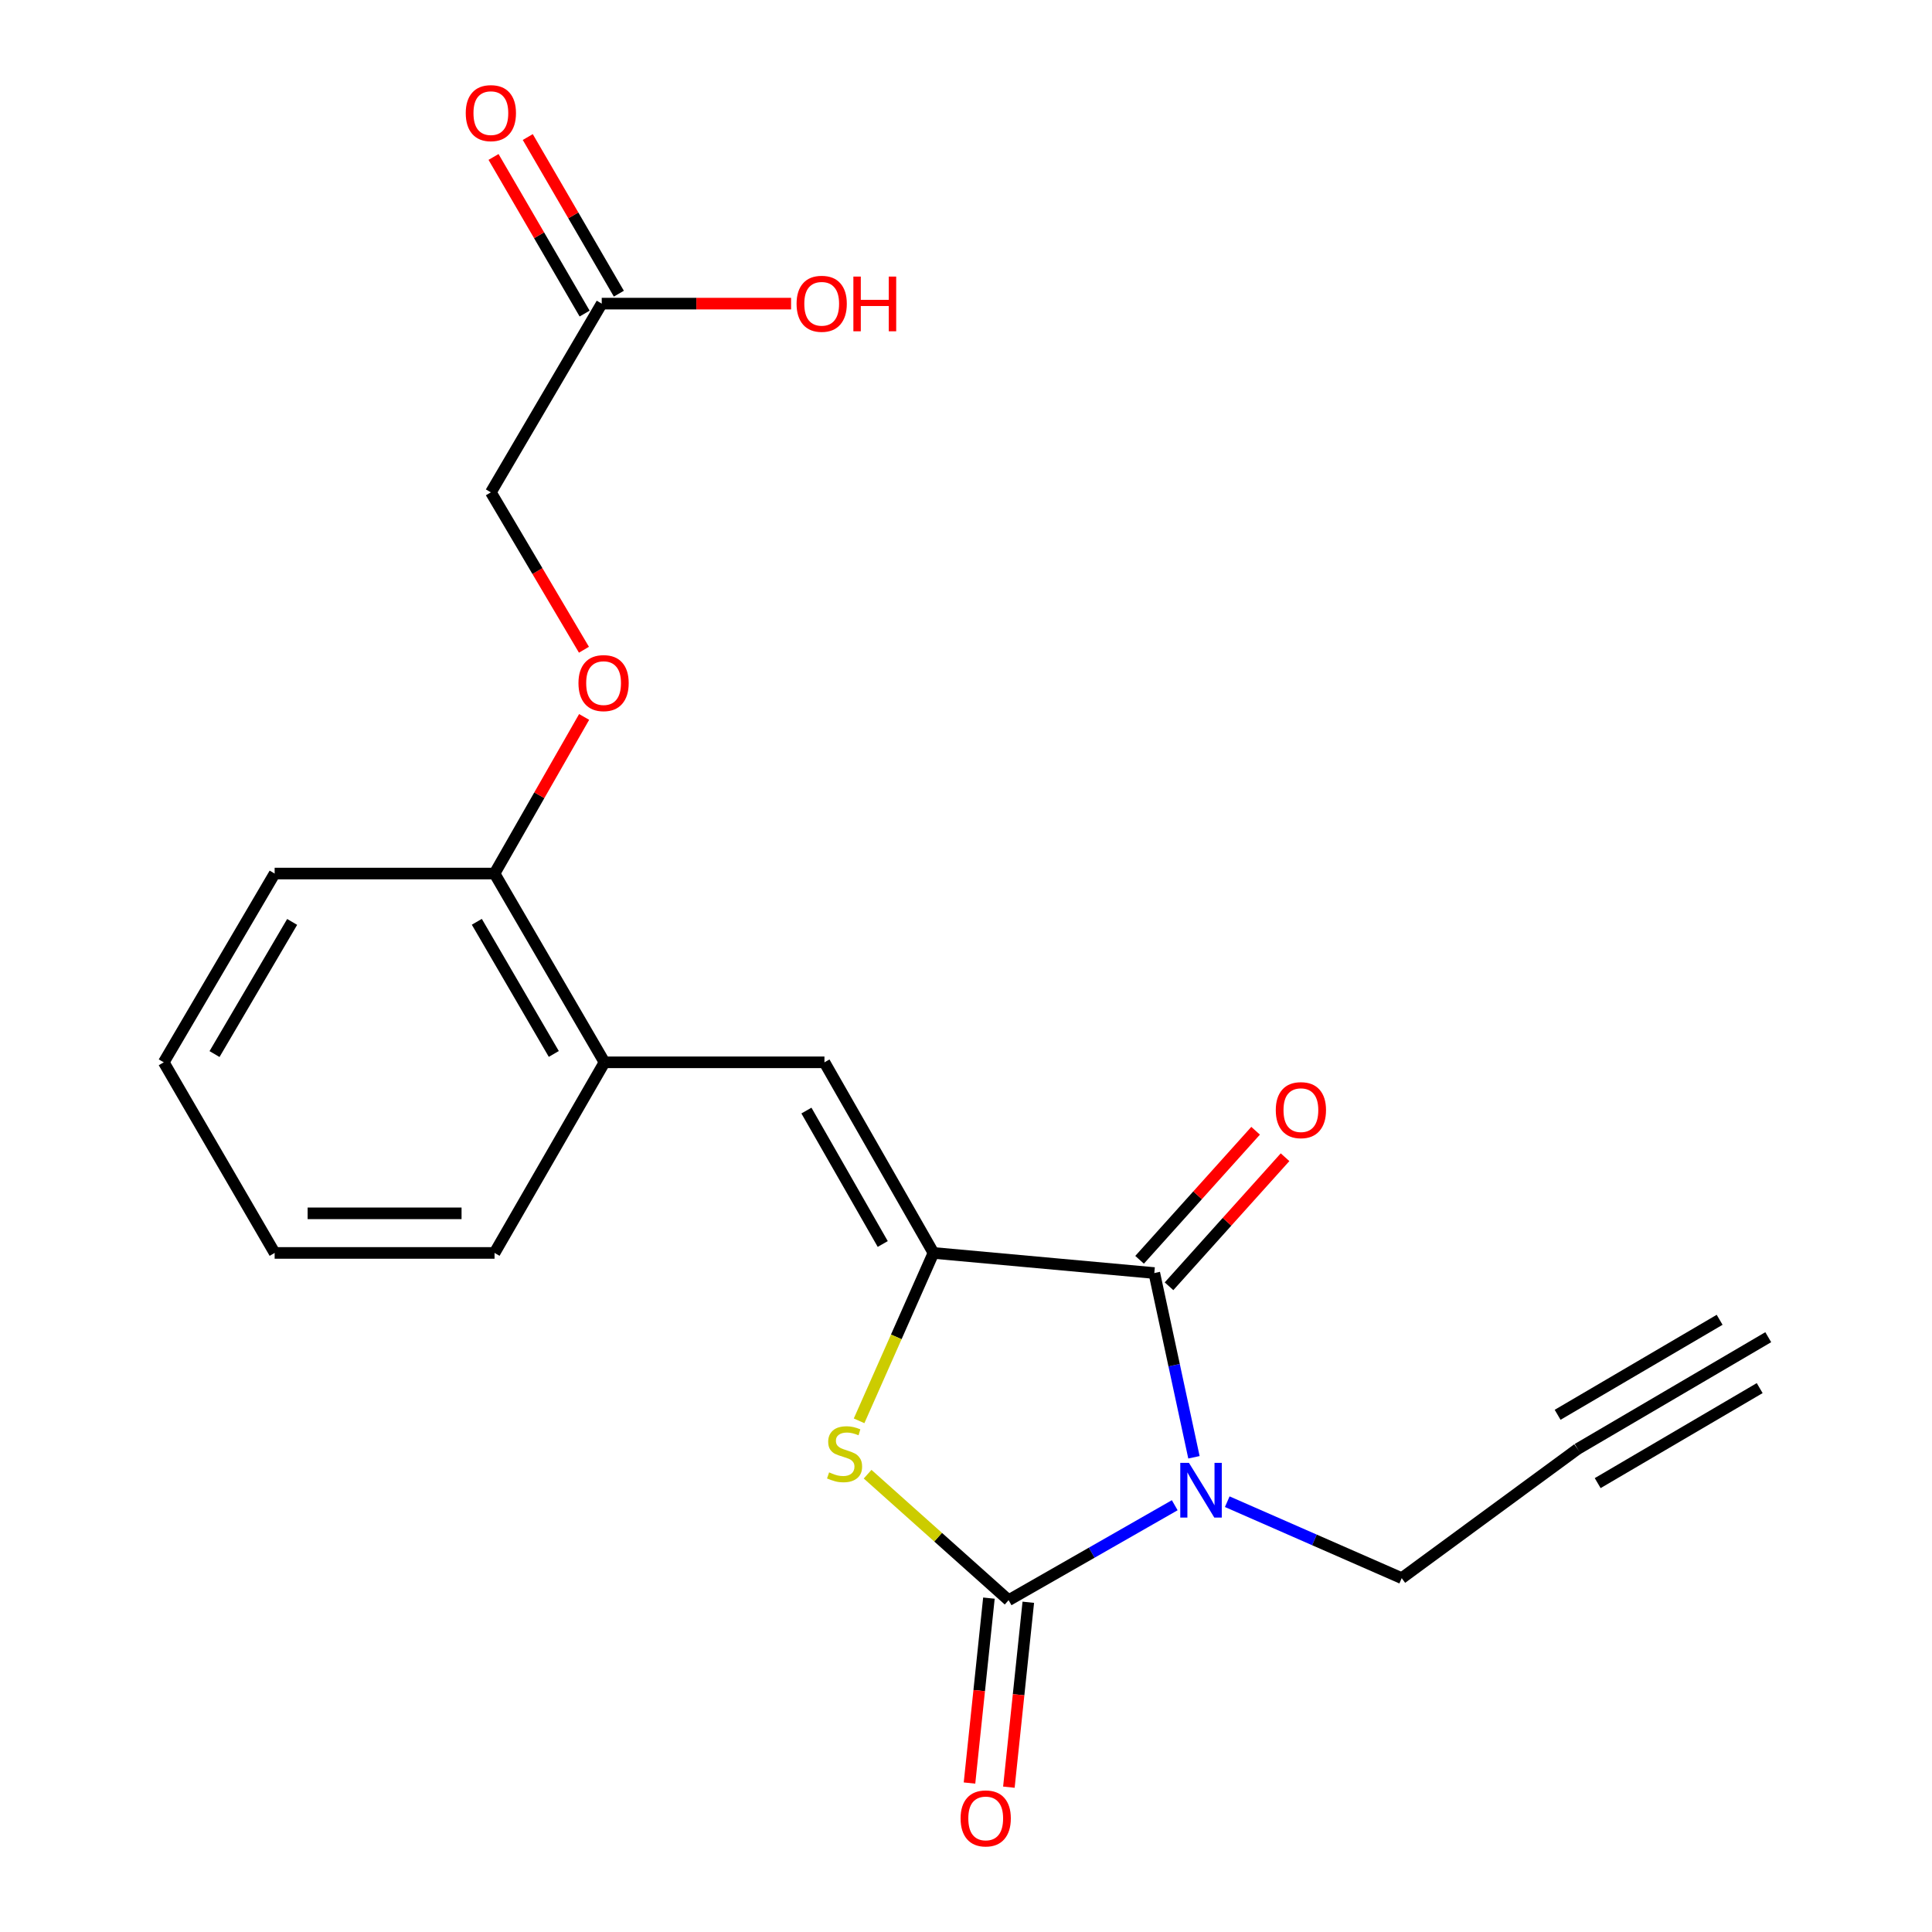 <?xml version='1.0' encoding='iso-8859-1'?>
<svg version='1.1' baseProfile='full'
              xmlns='http://www.w3.org/2000/svg'
                      xmlns:rdkit='http://www.rdkit.org/xml'
                      xmlns:xlink='http://www.w3.org/1999/xlink'
                  xml:space='preserve'
width='1000px' height='1000px' viewBox='0 0 1000 1000'>
<!-- END OF HEADER -->
<rect style='opacity:1.0;fill:#FFFFFF;stroke:none' width='1000' height='1000' x='0' y='0'> </rect>
<path class='bond-0' d='M 608.042,779.104 L 565.048,803.68' style='fill:none;fill-rule:evenodd;stroke:#0000FF;stroke-width:6px;stroke-linecap:butt;stroke-linejoin:miter;stroke-opacity:1' />
<path class='bond-0' d='M 565.048,803.68 L 522.055,828.257' style='fill:none;fill-rule:evenodd;stroke:#000000;stroke-width:6px;stroke-linecap:butt;stroke-linejoin:miter;stroke-opacity:1' />
<path class='bond-2' d='M 617.985,754.291 L 607.725,706.606' style='fill:none;fill-rule:evenodd;stroke:#0000FF;stroke-width:6px;stroke-linecap:butt;stroke-linejoin:miter;stroke-opacity:1' />
<path class='bond-2' d='M 607.725,706.606 L 597.466,658.922' style='fill:none;fill-rule:evenodd;stroke:#000000;stroke-width:6px;stroke-linecap:butt;stroke-linejoin:miter;stroke-opacity:1' />
<path class='bond-11' d='M 635.225,777.275 L 680.375,797.061' style='fill:none;fill-rule:evenodd;stroke:#0000FF;stroke-width:6px;stroke-linecap:butt;stroke-linejoin:miter;stroke-opacity:1' />
<path class='bond-11' d='M 680.375,797.061 L 725.526,816.848' style='fill:none;fill-rule:evenodd;stroke:#000000;stroke-width:6px;stroke-linecap:butt;stroke-linejoin:miter;stroke-opacity:1' />
<path class='bond-3' d='M 522.055,828.257 L 485.565,795.647' style='fill:none;fill-rule:evenodd;stroke:#000000;stroke-width:6px;stroke-linecap:butt;stroke-linejoin:miter;stroke-opacity:1' />
<path class='bond-3' d='M 485.565,795.647 L 449.075,763.038' style='fill:none;fill-rule:evenodd;stroke:#CCCC00;stroke-width:6px;stroke-linecap:butt;stroke-linejoin:miter;stroke-opacity:1' />
<path class='bond-8' d='M 511.863,827.186 L 506.838,875.043' style='fill:none;fill-rule:evenodd;stroke:#000000;stroke-width:6px;stroke-linecap:butt;stroke-linejoin:miter;stroke-opacity:1' />
<path class='bond-8' d='M 506.838,875.043 L 501.812,922.9' style='fill:none;fill-rule:evenodd;stroke:#FF0000;stroke-width:6px;stroke-linecap:butt;stroke-linejoin:miter;stroke-opacity:1' />
<path class='bond-8' d='M 532.246,829.327 L 527.221,877.184' style='fill:none;fill-rule:evenodd;stroke:#000000;stroke-width:6px;stroke-linecap:butt;stroke-linejoin:miter;stroke-opacity:1' />
<path class='bond-8' d='M 527.221,877.184 L 522.195,925.041' style='fill:none;fill-rule:evenodd;stroke:#FF0000;stroke-width:6px;stroke-linecap:butt;stroke-linejoin:miter;stroke-opacity:1' />
<path class='bond-1' d='M 483.16,648.515 L 597.466,658.922' style='fill:none;fill-rule:evenodd;stroke:#000000;stroke-width:6px;stroke-linecap:butt;stroke-linejoin:miter;stroke-opacity:1' />
<path class='bond-4' d='M 483.16,648.515 L 426.73,549.854' style='fill:none;fill-rule:evenodd;stroke:#000000;stroke-width:6px;stroke-linecap:butt;stroke-linejoin:miter;stroke-opacity:1' />
<path class='bond-4' d='M 456.905,643.891 L 417.404,574.828' style='fill:none;fill-rule:evenodd;stroke:#000000;stroke-width:6px;stroke-linecap:butt;stroke-linejoin:miter;stroke-opacity:1' />
<path class='bond-21' d='M 483.16,648.515 L 463.911,691.967' style='fill:none;fill-rule:evenodd;stroke:#000000;stroke-width:6px;stroke-linecap:butt;stroke-linejoin:miter;stroke-opacity:1' />
<path class='bond-21' d='M 463.911,691.967 L 444.662,735.419' style='fill:none;fill-rule:evenodd;stroke:#CCCC00;stroke-width:6px;stroke-linecap:butt;stroke-linejoin:miter;stroke-opacity:1' />
<path class='bond-9' d='M 605.086,665.773 L 635.114,632.374' style='fill:none;fill-rule:evenodd;stroke:#000000;stroke-width:6px;stroke-linecap:butt;stroke-linejoin:miter;stroke-opacity:1' />
<path class='bond-9' d='M 635.114,632.374 L 665.142,598.976' style='fill:none;fill-rule:evenodd;stroke:#FF0000;stroke-width:6px;stroke-linecap:butt;stroke-linejoin:miter;stroke-opacity:1' />
<path class='bond-9' d='M 589.845,652.07 L 619.873,618.672' style='fill:none;fill-rule:evenodd;stroke:#000000;stroke-width:6px;stroke-linecap:butt;stroke-linejoin:miter;stroke-opacity:1' />
<path class='bond-9' d='M 619.873,618.672 L 649.901,585.273' style='fill:none;fill-rule:evenodd;stroke:#FF0000;stroke-width:6px;stroke-linecap:butt;stroke-linejoin:miter;stroke-opacity:1' />
<path class='bond-6' d='M 426.73,549.854 L 312.891,549.854' style='fill:none;fill-rule:evenodd;stroke:#000000;stroke-width:6px;stroke-linecap:butt;stroke-linejoin:miter;stroke-opacity:1' />
<path class='bond-5' d='M 816.592,749.977 L 725.526,816.848' style='fill:none;fill-rule:evenodd;stroke:#000000;stroke-width:6px;stroke-linecap:butt;stroke-linejoin:miter;stroke-opacity:1' />
<path class='bond-7' d='M 816.592,749.977 L 915.242,692.124' style='fill:none;fill-rule:evenodd;stroke:#000000;stroke-width:6px;stroke-linecap:butt;stroke-linejoin:miter;stroke-opacity:1' />
<path class='bond-7' d='M 826.96,767.656 L 910.812,718.481' style='fill:none;fill-rule:evenodd;stroke:#000000;stroke-width:6px;stroke-linecap:butt;stroke-linejoin:miter;stroke-opacity:1' />
<path class='bond-7' d='M 806.224,732.298 L 890.076,683.122' style='fill:none;fill-rule:evenodd;stroke:#000000;stroke-width:6px;stroke-linecap:butt;stroke-linejoin:miter;stroke-opacity:1' />
<path class='bond-12' d='M 312.891,549.854 L 255.972,452.149' style='fill:none;fill-rule:evenodd;stroke:#000000;stroke-width:6px;stroke-linecap:butt;stroke-linejoin:miter;stroke-opacity:1' />
<path class='bond-12' d='M 286.644,545.515 L 246.801,477.121' style='fill:none;fill-rule:evenodd;stroke:#000000;stroke-width:6px;stroke-linecap:butt;stroke-linejoin:miter;stroke-opacity:1' />
<path class='bond-17' d='M 312.891,549.854 L 255.972,648.515' style='fill:none;fill-rule:evenodd;stroke:#000000;stroke-width:6px;stroke-linecap:butt;stroke-linejoin:miter;stroke-opacity:1' />
<path class='bond-10' d='M 311.457,157.156 L 254.07,254.838' style='fill:none;fill-rule:evenodd;stroke:#000000;stroke-width:6px;stroke-linecap:butt;stroke-linejoin:miter;stroke-opacity:1' />
<path class='bond-14' d='M 320.315,152.005 L 296.743,111.47' style='fill:none;fill-rule:evenodd;stroke:#000000;stroke-width:6px;stroke-linecap:butt;stroke-linejoin:miter;stroke-opacity:1' />
<path class='bond-14' d='M 296.743,111.47 L 273.172,70.935' style='fill:none;fill-rule:evenodd;stroke:#FF0000;stroke-width:6px;stroke-linecap:butt;stroke-linejoin:miter;stroke-opacity:1' />
<path class='bond-14' d='M 302.598,162.308 L 279.026,121.773' style='fill:none;fill-rule:evenodd;stroke:#000000;stroke-width:6px;stroke-linecap:butt;stroke-linejoin:miter;stroke-opacity:1' />
<path class='bond-14' d='M 279.026,121.773 L 255.454,81.238' style='fill:none;fill-rule:evenodd;stroke:#FF0000;stroke-width:6px;stroke-linecap:butt;stroke-linejoin:miter;stroke-opacity:1' />
<path class='bond-16' d='M 311.457,157.156 L 360.459,157.156' style='fill:none;fill-rule:evenodd;stroke:#000000;stroke-width:6px;stroke-linecap:butt;stroke-linejoin:miter;stroke-opacity:1' />
<path class='bond-16' d='M 360.459,157.156 L 409.461,157.156' style='fill:none;fill-rule:evenodd;stroke:#FF0000;stroke-width:6px;stroke-linecap:butt;stroke-linejoin:miter;stroke-opacity:1' />
<path class='bond-13' d='M 255.972,452.149 L 279.158,411.619' style='fill:none;fill-rule:evenodd;stroke:#000000;stroke-width:6px;stroke-linecap:butt;stroke-linejoin:miter;stroke-opacity:1' />
<path class='bond-13' d='M 279.158,411.619 L 302.344,371.089' style='fill:none;fill-rule:evenodd;stroke:#FF0000;stroke-width:6px;stroke-linecap:butt;stroke-linejoin:miter;stroke-opacity:1' />
<path class='bond-18' d='M 255.972,452.149 L 142.156,452.149' style='fill:none;fill-rule:evenodd;stroke:#000000;stroke-width:6px;stroke-linecap:butt;stroke-linejoin:miter;stroke-opacity:1' />
<path class='bond-15' d='M 302.249,336.303 L 278.16,295.57' style='fill:none;fill-rule:evenodd;stroke:#FF0000;stroke-width:6px;stroke-linecap:butt;stroke-linejoin:miter;stroke-opacity:1' />
<path class='bond-15' d='M 278.16,295.57 L 254.07,254.838' style='fill:none;fill-rule:evenodd;stroke:#000000;stroke-width:6px;stroke-linecap:butt;stroke-linejoin:miter;stroke-opacity:1' />
<path class='bond-19' d='M 255.972,648.515 L 142.156,648.515' style='fill:none;fill-rule:evenodd;stroke:#000000;stroke-width:6px;stroke-linecap:butt;stroke-linejoin:miter;stroke-opacity:1' />
<path class='bond-19' d='M 238.899,628.02 L 159.228,628.02' style='fill:none;fill-rule:evenodd;stroke:#000000;stroke-width:6px;stroke-linecap:butt;stroke-linejoin:miter;stroke-opacity:1' />
<path class='bond-22' d='M 142.156,452.149 L 84.758,549.854' style='fill:none;fill-rule:evenodd;stroke:#000000;stroke-width:6px;stroke-linecap:butt;stroke-linejoin:miter;stroke-opacity:1' />
<path class='bond-22' d='M 151.217,477.186 L 111.039,545.579' style='fill:none;fill-rule:evenodd;stroke:#000000;stroke-width:6px;stroke-linecap:butt;stroke-linejoin:miter;stroke-opacity:1' />
<path class='bond-20' d='M 142.156,648.515 L 84.758,549.854' style='fill:none;fill-rule:evenodd;stroke:#000000;stroke-width:6px;stroke-linecap:butt;stroke-linejoin:miter;stroke-opacity:1' />
<path  class='atom-0' d='M 615.39 757.166
L 624.67 772.166
Q 625.59 773.646, 627.07 776.326
Q 628.55 779.006, 628.63 779.166
L 628.63 757.166
L 632.39 757.166
L 632.39 785.486
L 628.51 785.486
L 618.55 769.086
Q 617.39 767.166, 616.15 764.966
Q 614.95 762.766, 614.59 762.086
L 614.59 785.486
L 610.91 785.486
L 610.91 757.166
L 615.39 757.166
' fill='#0000FF'/>
<path  class='atom-4' d='M 429.148 762.099
Q 429.468 762.219, 430.788 762.779
Q 432.108 763.339, 433.548 763.699
Q 435.028 764.019, 436.468 764.019
Q 439.148 764.019, 440.708 762.739
Q 442.268 761.419, 442.268 759.139
Q 442.268 757.579, 441.468 756.619
Q 440.708 755.659, 439.508 755.139
Q 438.308 754.619, 436.308 754.019
Q 433.788 753.259, 432.268 752.539
Q 430.788 751.819, 429.708 750.299
Q 428.668 748.779, 428.668 746.219
Q 428.668 742.659, 431.068 740.459
Q 433.508 738.259, 438.308 738.259
Q 441.588 738.259, 445.308 739.819
L 444.388 742.899
Q 440.988 741.499, 438.428 741.499
Q 435.668 741.499, 434.148 742.659
Q 432.628 743.779, 432.668 745.739
Q 432.668 747.259, 433.428 748.179
Q 434.228 749.099, 435.348 749.619
Q 436.508 750.139, 438.428 750.739
Q 440.988 751.539, 442.508 752.339
Q 444.028 753.139, 445.108 754.779
Q 446.228 756.379, 446.228 759.139
Q 446.228 763.059, 443.588 765.179
Q 440.988 767.259, 436.628 767.259
Q 434.108 767.259, 432.188 766.699
Q 430.308 766.179, 428.068 765.259
L 429.148 762.099
' fill='#CCCC00'/>
<path  class='atom-9' d='M 497.202 941.208
Q 497.202 934.408, 500.562 930.608
Q 503.922 926.808, 510.202 926.808
Q 516.482 926.808, 519.842 930.608
Q 523.202 934.408, 523.202 941.208
Q 523.202 948.088, 519.802 952.008
Q 516.402 955.888, 510.202 955.888
Q 503.962 955.888, 500.562 952.008
Q 497.202 948.128, 497.202 941.208
M 510.202 952.688
Q 514.522 952.688, 516.842 949.808
Q 519.202 946.888, 519.202 941.208
Q 519.202 935.648, 516.842 932.848
Q 514.522 930.008, 510.202 930.008
Q 505.882 930.008, 503.522 932.808
Q 501.202 935.608, 501.202 941.208
Q 501.202 946.928, 503.522 949.808
Q 505.882 952.688, 510.202 952.688
' fill='#FF0000'/>
<path  class='atom-10' d='M 660.343 574.607
Q 660.343 567.807, 663.703 564.007
Q 667.063 560.207, 673.343 560.207
Q 679.623 560.207, 682.983 564.007
Q 686.343 567.807, 686.343 574.607
Q 686.343 581.487, 682.943 585.407
Q 679.543 589.287, 673.343 589.287
Q 667.103 589.287, 663.703 585.407
Q 660.343 581.527, 660.343 574.607
M 673.343 586.087
Q 677.663 586.087, 679.983 583.207
Q 682.343 580.287, 682.343 574.607
Q 682.343 569.047, 679.983 566.247
Q 677.663 563.407, 673.343 563.407
Q 669.023 563.407, 666.663 566.207
Q 664.343 569.007, 664.343 574.607
Q 664.343 580.327, 666.663 583.207
Q 669.023 586.087, 673.343 586.087
' fill='#FF0000'/>
<path  class='atom-14' d='M 299.413 353.568
Q 299.413 346.768, 302.773 342.968
Q 306.133 339.168, 312.413 339.168
Q 318.693 339.168, 322.053 342.968
Q 325.413 346.768, 325.413 353.568
Q 325.413 360.448, 322.013 364.368
Q 318.613 368.248, 312.413 368.248
Q 306.173 368.248, 302.773 364.368
Q 299.413 360.488, 299.413 353.568
M 312.413 365.048
Q 316.733 365.048, 319.053 362.168
Q 321.413 359.248, 321.413 353.568
Q 321.413 348.008, 319.053 345.208
Q 316.733 342.368, 312.413 342.368
Q 308.093 342.368, 305.733 345.168
Q 303.413 347.968, 303.413 353.568
Q 303.413 359.288, 305.733 362.168
Q 308.093 365.048, 312.413 365.048
' fill='#FF0000'/>
<path  class='atom-15' d='M 241.07 58.552
Q 241.07 51.752, 244.43 47.952
Q 247.79 44.152, 254.07 44.152
Q 260.35 44.152, 263.71 47.952
Q 267.07 51.752, 267.07 58.552
Q 267.07 65.432, 263.67 69.352
Q 260.27 73.232, 254.07 73.232
Q 247.83 73.232, 244.43 69.352
Q 241.07 65.472, 241.07 58.552
M 254.07 70.032
Q 258.39 70.032, 260.71 67.152
Q 263.07 64.232, 263.07 58.552
Q 263.07 52.992, 260.71 50.192
Q 258.39 47.352, 254.07 47.352
Q 249.75 47.352, 247.39 50.152
Q 245.07 52.952, 245.07 58.552
Q 245.07 64.272, 247.39 67.152
Q 249.75 70.032, 254.07 70.032
' fill='#FF0000'/>
<path  class='atom-17' d='M 412.307 157.236
Q 412.307 150.436, 415.667 146.636
Q 419.027 142.836, 425.307 142.836
Q 431.587 142.836, 434.947 146.636
Q 438.307 150.436, 438.307 157.236
Q 438.307 164.116, 434.907 168.036
Q 431.507 171.916, 425.307 171.916
Q 419.067 171.916, 415.667 168.036
Q 412.307 164.156, 412.307 157.236
M 425.307 168.716
Q 429.627 168.716, 431.947 165.836
Q 434.307 162.916, 434.307 157.236
Q 434.307 151.676, 431.947 148.876
Q 429.627 146.036, 425.307 146.036
Q 420.987 146.036, 418.627 148.836
Q 416.307 151.636, 416.307 157.236
Q 416.307 162.956, 418.627 165.836
Q 420.987 168.716, 425.307 168.716
' fill='#FF0000'/>
<path  class='atom-17' d='M 441.707 143.156
L 445.547 143.156
L 445.547 155.196
L 460.027 155.196
L 460.027 143.156
L 463.867 143.156
L 463.867 171.476
L 460.027 171.476
L 460.027 158.396
L 445.547 158.396
L 445.547 171.476
L 441.707 171.476
L 441.707 143.156
' fill='#FF0000'/>
</svg>
